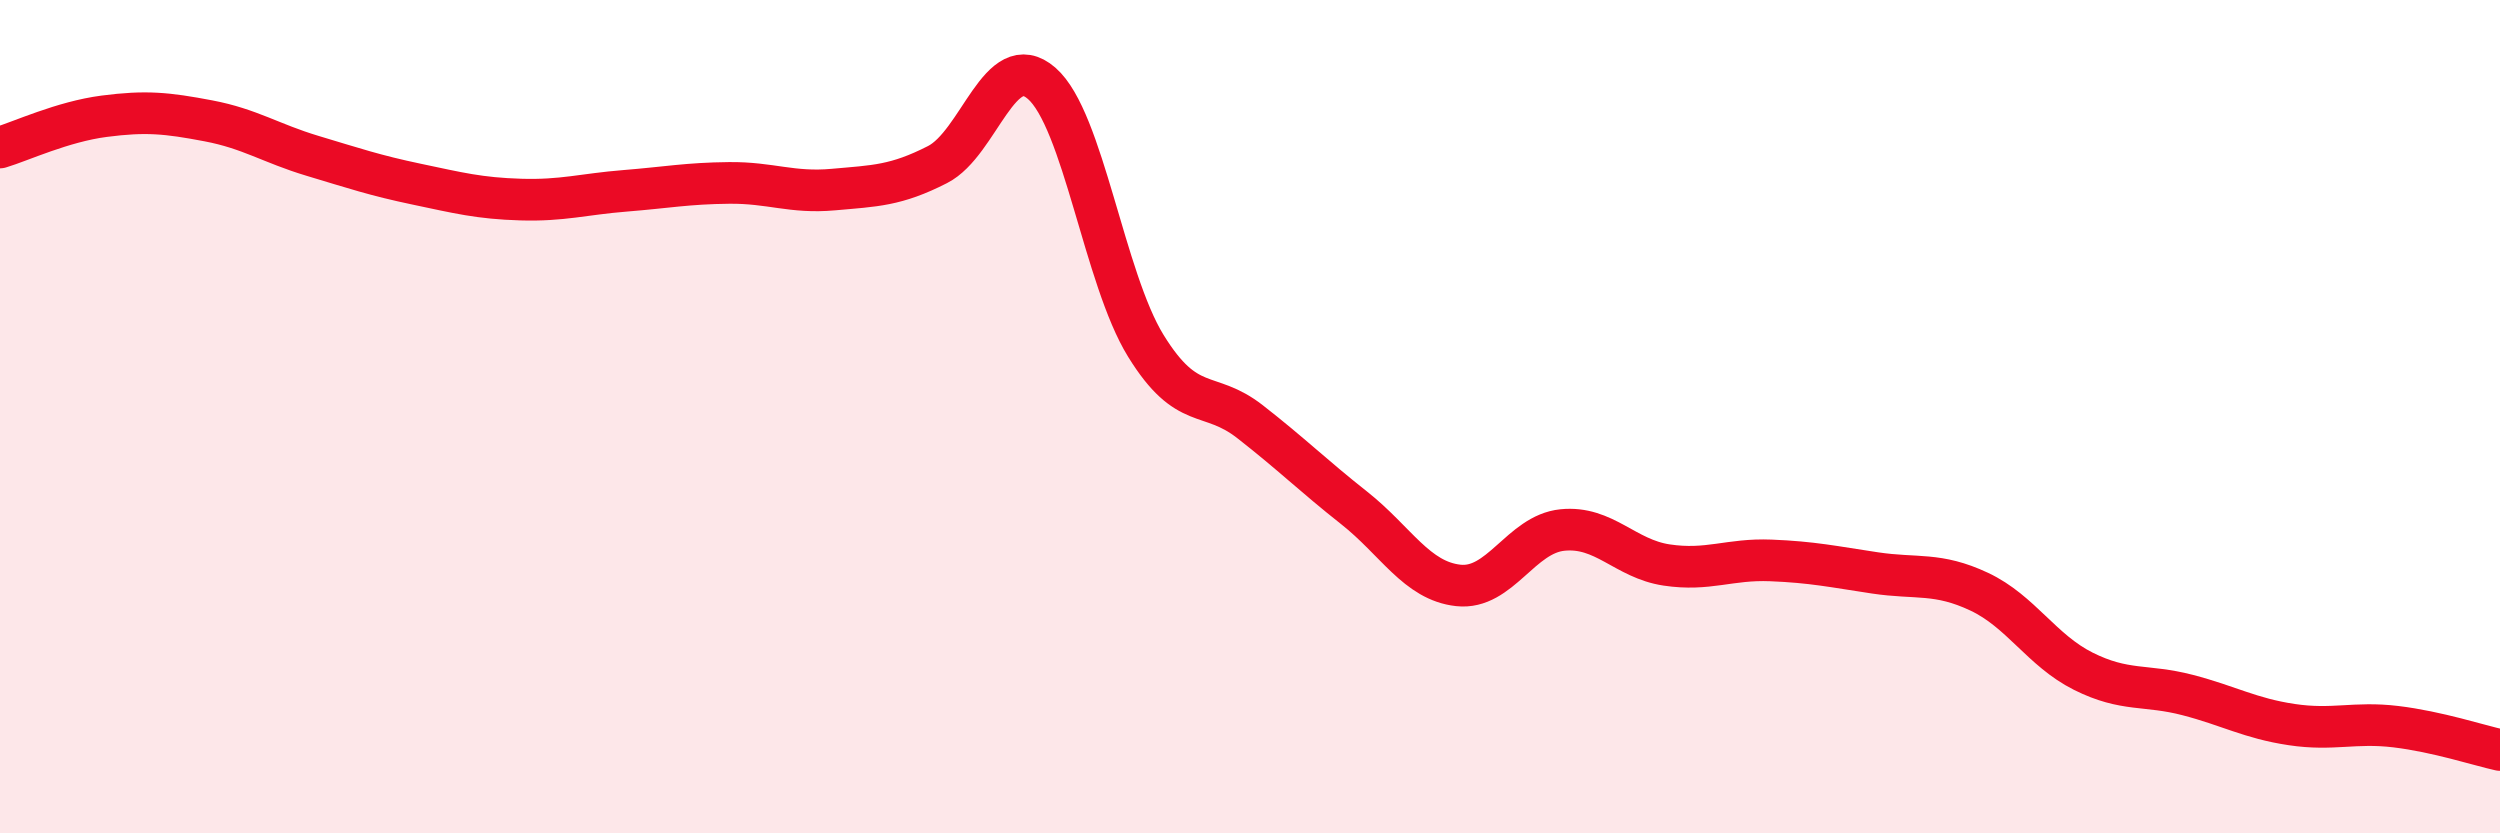 
    <svg width="60" height="20" viewBox="0 0 60 20" xmlns="http://www.w3.org/2000/svg">
      <path
        d="M 0,3.54 C 0.5,3.39 1.5,2.92 2.5,2.79 C 3.5,2.66 4,2.71 5,2.9 C 6,3.09 6.5,3.44 7.5,3.74 C 8.5,4.04 9,4.21 10,4.42 C 11,4.63 11.5,4.76 12.5,4.79 C 13.5,4.82 14,4.66 15,4.58 C 16,4.5 16.5,4.4 17.5,4.39 C 18.5,4.38 19,4.64 20,4.55 C 21,4.46 21.5,4.46 22.5,3.95 C 23.5,3.44 24,1.13 25,2 C 26,2.87 26.5,6.68 27.5,8.3 C 28.5,9.92 29,9.34 30,10.12 C 31,10.9 31.5,11.4 32.5,12.19 C 33.5,12.98 34,13.94 35,14.05 C 36,14.16 36.5,12.82 37.5,12.72 C 38.5,12.62 39,13.41 40,13.56 C 41,13.71 41.5,13.41 42.5,13.45 C 43.5,13.49 44,13.6 45,13.75 C 46,13.9 46.5,13.73 47.5,14.2 C 48.5,14.67 49,15.61 50,16.11 C 51,16.61 51.5,16.42 52.5,16.68 C 53.5,16.94 54,17.24 55,17.39 C 56,17.54 56.5,17.32 57.5,17.44 C 58.5,17.56 59.5,17.89 60,18L60 20L0 20Z"
        fill="#EB0A25"
        opacity="0.1"
        stroke-linecap="round"
        stroke-linejoin="round"
      />
      <path
        d="M 0,3.54 C 0.5,3.39 1.5,2.92 2.5,2.79 C 3.5,2.66 4,2.71 5,2.9 C 6,3.09 6.5,3.44 7.5,3.74 C 8.5,4.04 9,4.21 10,4.42 C 11,4.63 11.5,4.76 12.5,4.79 C 13.5,4.82 14,4.66 15,4.58 C 16,4.5 16.5,4.4 17.5,4.39 C 18.5,4.38 19,4.64 20,4.55 C 21,4.46 21.5,4.46 22.5,3.95 C 23.5,3.44 24,1.13 25,2 C 26,2.87 26.5,6.68 27.5,8.3 C 28.5,9.92 29,9.34 30,10.12 C 31,10.9 31.5,11.4 32.5,12.19 C 33.5,12.98 34,13.94 35,14.05 C 36,14.16 36.5,12.82 37.5,12.72 C 38.5,12.62 39,13.41 40,13.56 C 41,13.71 41.5,13.41 42.5,13.45 C 43.5,13.49 44,13.6 45,13.75 C 46,13.9 46.5,13.73 47.5,14.2 C 48.5,14.67 49,15.61 50,16.11 C 51,16.61 51.5,16.42 52.5,16.68 C 53.5,16.94 54,17.24 55,17.39 C 56,17.54 56.5,17.32 57.5,17.44 C 58.5,17.56 59.5,17.89 60,18"
        stroke="#EB0A25"
        stroke-width="1"
        fill="none"
        stroke-linecap="round"
        stroke-linejoin="round"
      />
    </svg>
  